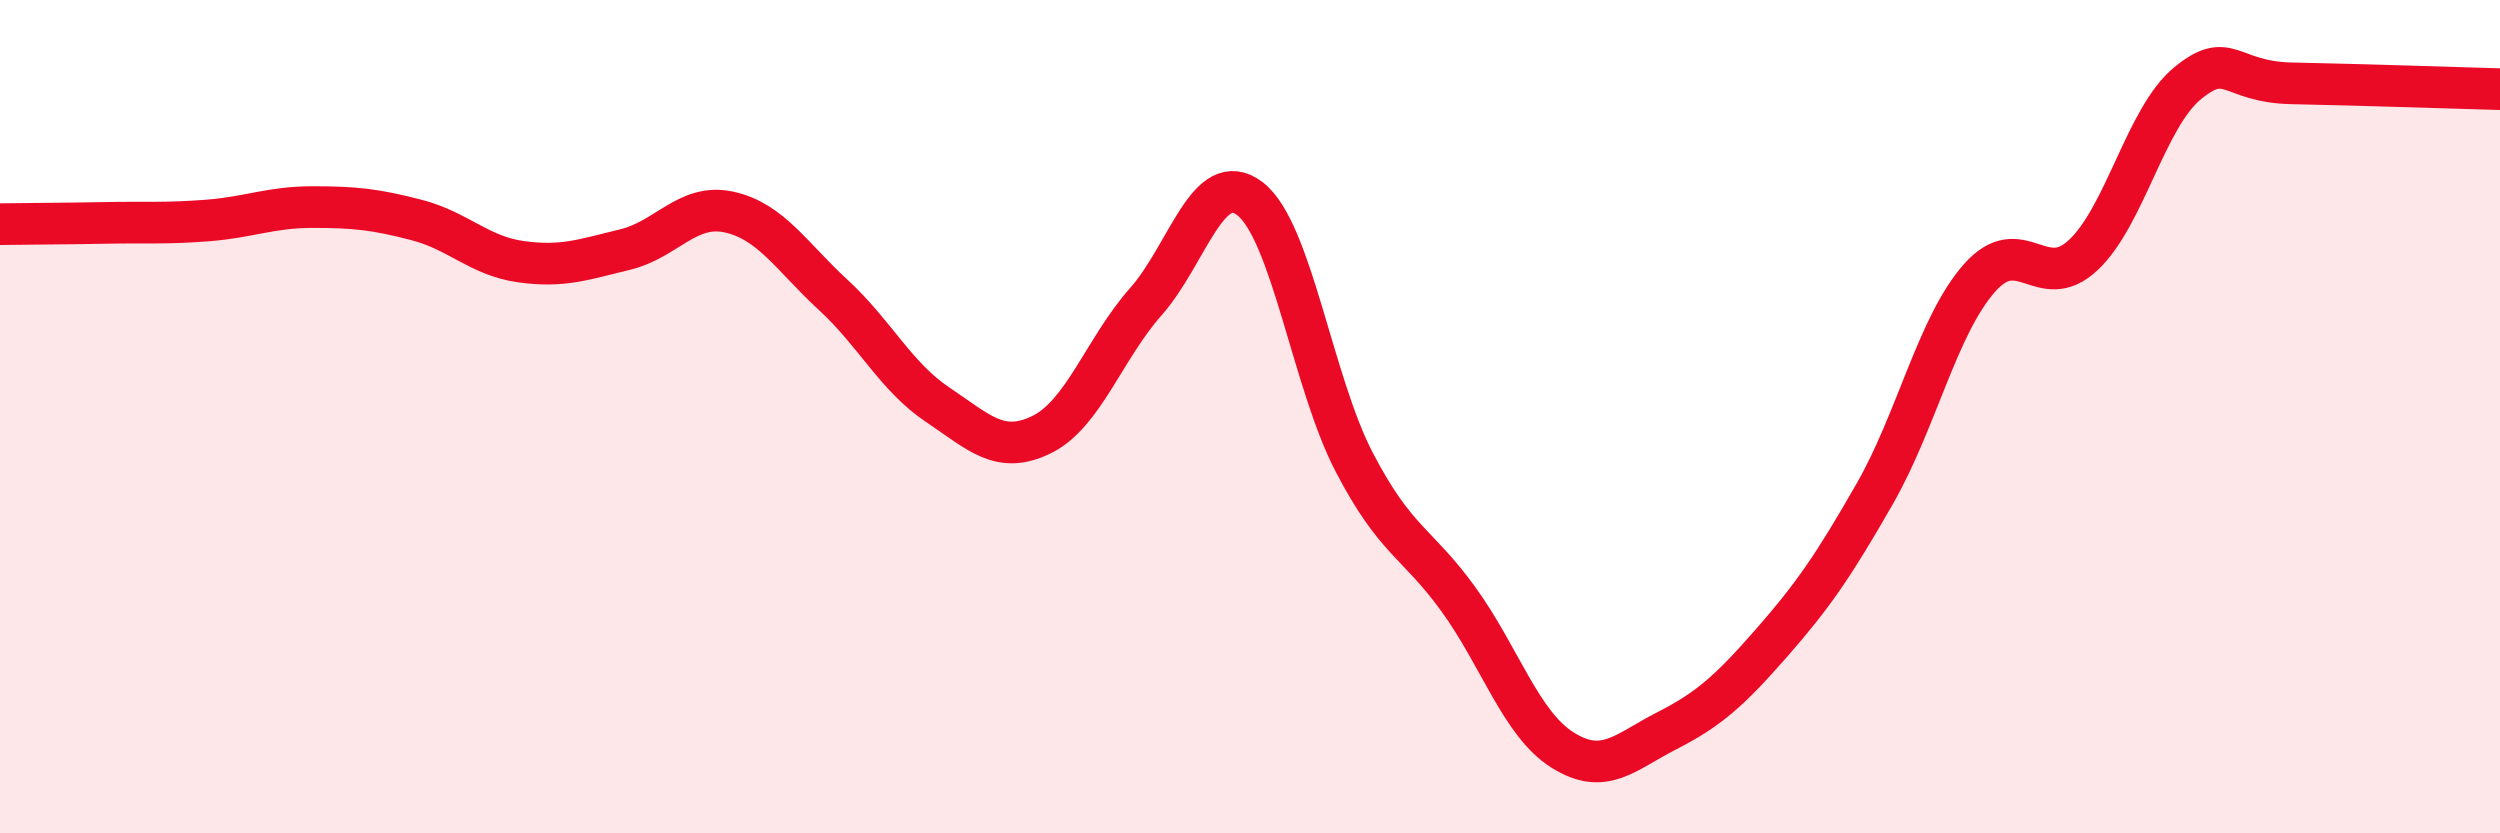 
    <svg width="60" height="20" viewBox="0 0 60 20" xmlns="http://www.w3.org/2000/svg">
      <path
        d="M 0,5.38 C 0.5,5.37 1.5,5.37 2.5,5.35 C 3.5,5.33 4,5.37 5,5.29 C 6,5.21 6.5,4.97 7.5,4.97 C 8.5,4.97 9,5.02 10,5.28 C 11,5.54 11.5,6.14 12.5,6.28 C 13.5,6.42 14,6.23 15,5.99 C 16,5.75 16.5,4.87 17.5,5.09 C 18.5,5.31 19,6.16 20,7.08 C 21,8 21.5,9.04 22.5,9.71 C 23.5,10.38 24,10.92 25,10.43 C 26,9.94 26.5,8.37 27.5,7.24 C 28.5,6.11 29,4 30,4.77 C 31,5.54 31.5,9.17 32.5,11.09 C 33.5,13.01 34,13 35,14.38 C 36,15.76 36.5,17.37 37.5,18 C 38.5,18.63 39,18.05 40,17.54 C 41,17.03 41.5,16.59 42.5,15.45 C 43.5,14.31 44,13.59 45,11.84 C 46,10.09 46.5,7.82 47.5,6.68 C 48.5,5.54 49,7.06 50,6.12 C 51,5.18 51.5,2.82 52.5,2 C 53.5,1.18 53.5,1.97 55,2 C 56.5,2.03 59,2.11 60,2.14L60 20L0 20Z"
        fill="#EB0A25"
        opacity="0.1"
        stroke-linecap="round"
        stroke-linejoin="round"
      />
      <path
        d="M 0,5.38 C 0.5,5.37 1.5,5.37 2.5,5.35 C 3.5,5.33 4,5.37 5,5.29 C 6,5.21 6.5,4.97 7.5,4.97 C 8.5,4.97 9,5.02 10,5.28 C 11,5.54 11.5,6.14 12.5,6.28 C 13.5,6.42 14,6.23 15,5.99 C 16,5.75 16.5,4.87 17.5,5.09 C 18.5,5.31 19,6.16 20,7.08 C 21,8 21.5,9.04 22.5,9.71 C 23.5,10.38 24,10.92 25,10.43 C 26,9.94 26.5,8.37 27.5,7.24 C 28.5,6.11 29,4 30,4.77 C 31,5.54 31.5,9.17 32.5,11.09 C 33.5,13.01 34,13 35,14.38 C 36,15.76 36.5,17.37 37.5,18 C 38.5,18.63 39,18.05 40,17.54 C 41,17.03 41.5,16.59 42.5,15.45 C 43.5,14.31 44,13.59 45,11.84 C 46,10.09 46.5,7.82 47.5,6.68 C 48.5,5.54 49,7.06 50,6.12 C 51,5.18 51.5,2.82 52.5,2 C 53.5,1.18 53.5,1.97 55,2 C 56.5,2.03 59,2.11 60,2.14"
        stroke="#EB0A25"
        stroke-width="1"
        fill="none"
        stroke-linecap="round"
        stroke-linejoin="round"
      />
    </svg>
  